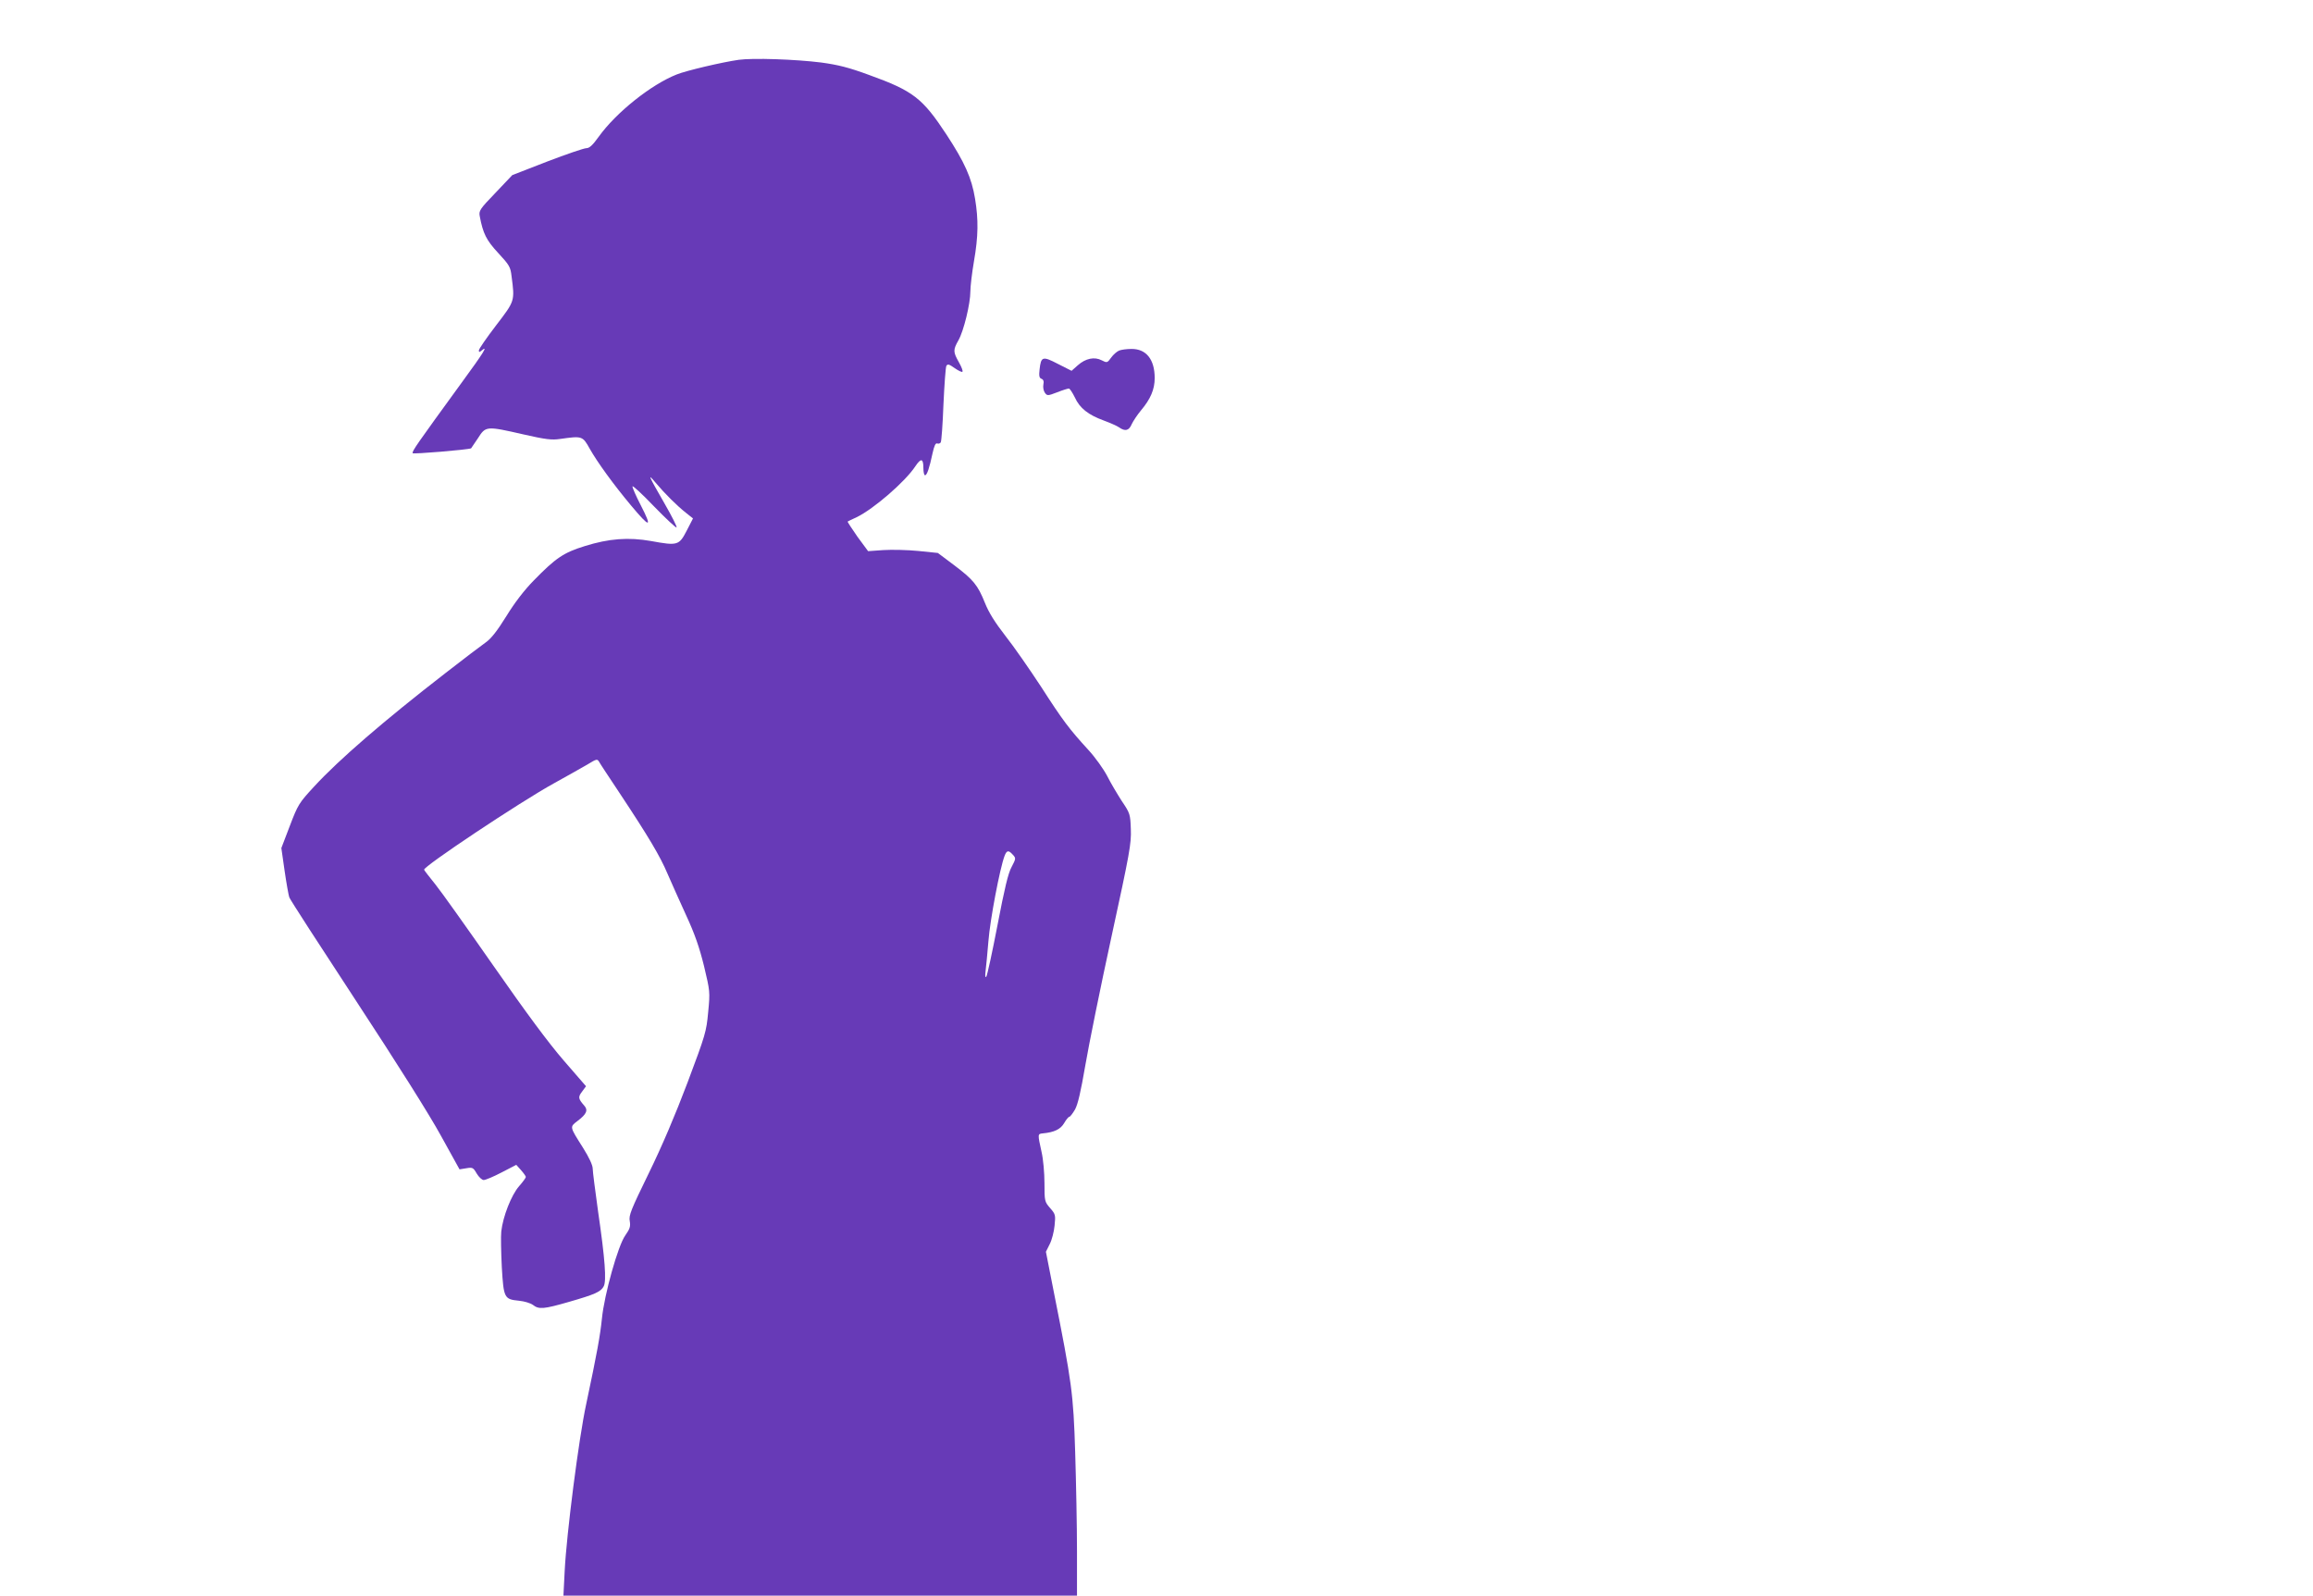 <?xml version="1.0" standalone="no"?>
<!DOCTYPE svg PUBLIC "-//W3C//DTD SVG 20010904//EN"
 "http://www.w3.org/TR/2001/REC-SVG-20010904/DTD/svg10.dtd">
<svg version="1.0" xmlns="http://www.w3.org/2000/svg"
 width="1280pt" height="883pt" viewBox="0 0 1280 883"
 preserveAspectRatio="xMidYMid meet">
<g transform="translate(0,883) scale(0.1,-0.1)"
fill="#673ab7" stroke="none">
<path d="M4088 8499 c-91 -13 -288 -59 -343 -81 -142 -56 -336 -211 -432 -345
-33 -46 -51 -63 -68 -63 -13 0 -110 -33 -217 -74 l-193 -75 -93 -98 c-87 -90
-93 -100 -87 -130 18 -95 36 -132 102 -203 62 -67 68 -77 74 -129 18 -138 19
-135 -86 -272 -52 -68 -95 -130 -95 -138 0 -11 3 -11 15 -1 38 32 14 -8 -112
-180 -248 -341 -275 -379 -269 -388 3 -6 303 19 323 27 1 1 18 26 38 56 43 68
46 68 252 21 123 -28 157 -32 203 -25 122 17 124 17 164 -55 42 -74 130 -196
228 -313 106 -127 120 -127 53 3 -25 48 -45 94 -45 102 0 8 54 -42 119 -110
65 -67 122 -120 125 -117 4 3 -26 62 -65 130 -92 160 -97 173 -52 119 53 -63
121 -130 168 -167 l40 -32 -35 -68 c-42 -81 -50 -84 -197 -57 -125 22 -233 14
-367 -28 -117 -36 -161 -66 -282 -190 -53 -54 -106 -123 -152 -198 -51 -82
-84 -124 -114 -145 -23 -16 -123 -92 -222 -169 -342 -265 -590 -479 -728 -629
-83 -90 -89 -99 -134 -217 l-47 -123 18 -126 c10 -69 22 -136 26 -147 4 -12
171 -270 371 -575 223 -340 404 -627 467 -742 l104 -188 37 6 c35 6 39 4 58
-29 12 -20 29 -36 39 -36 10 0 55 19 99 42 l81 42 26 -29 c15 -17 27 -34 27
-38 0 -5 -17 -28 -38 -52 -42 -48 -89 -167 -98 -250 -3 -27 -1 -116 3 -198 10
-171 14 -177 95 -185 30 -3 63 -13 77 -23 33 -26 59 -24 201 17 142 41 175 55
191 86 16 30 7 152 -31 412 -16 115 -30 223 -30 239 0 19 -20 62 -54 116 -74
117 -74 114 -31 147 52 39 61 61 37 87 -32 37 -34 46 -11 76 l22 30 -124 143
c-84 97 -209 266 -388 523 -146 209 -290 412 -321 450 -31 39 -60 75 -63 82
-9 15 531 375 718 478 77 42 162 91 190 107 46 28 50 29 60 13 5 -10 57 -88
114 -174 161 -243 224 -349 265 -446 21 -49 68 -153 103 -230 48 -104 73 -176
99 -281 33 -139 34 -142 23 -255 -10 -109 -15 -125 -114 -389 -68 -180 -142
-354 -215 -503 -99 -203 -111 -233 -105 -264 5 -30 1 -43 -25 -80 -40 -56
-116 -327 -129 -460 -10 -95 -26 -186 -87 -473 -41 -189 -109 -721 -119 -922
l-7 -138 1421 0 1421 0 0 248 c0 136 -5 381 -10 545 -10 327 -19 388 -117 881
l-45 229 21 42 c12 23 24 70 27 103 6 58 5 63 -25 97 -30 35 -31 38 -31 138 0
56 -7 134 -16 172 -22 100 -22 100 6 103 65 6 99 23 119 57 11 19 24 35 29 35
4 0 18 18 31 40 16 29 32 99 57 244 19 112 84 433 145 713 101 464 110 515
107 594 -3 83 -4 88 -50 156 -25 39 -62 101 -81 139 -20 38 -66 103 -104 144
-107 117 -141 162 -262 350 -63 96 -151 223 -197 281 -59 76 -92 129 -114 184
-39 97 -63 127 -172 209 l-88 66 -107 11 c-60 6 -147 8 -194 5 l-85 -6 -59 80
c-31 45 -56 82 -54 84 2 1 25 13 50 24 93 45 268 196 324 281 32 48 45 45 45
-10 0 -21 4 -39 9 -39 11 0 24 39 42 123 9 40 16 56 25 53 8 -3 16 0 20 6 4 6
11 101 15 210 5 109 12 205 16 213 7 12 15 10 46 -12 20 -14 40 -24 43 -20 4
3 -5 27 -20 53 -32 57 -32 68 -2 121 29 51 66 202 66 271 0 27 9 103 20 167
24 138 25 229 6 345 -19 116 -58 202 -158 355 -133 202 -184 242 -428 330
-114 42 -171 56 -265 69 -143 18 -378 26 -457 15z m1517 -4399 c18 -19 17 -22
-7 -68 -19 -34 -39 -119 -78 -322 -29 -151 -57 -279 -62 -285 -6 -6 -7 5 -4
30 3 22 10 98 16 168 9 117 63 401 89 470 12 32 22 34 46 7z"/>
<path d="M6193 6890 c-12 -5 -32 -22 -44 -39 -21 -29 -23 -30 -52 -15 -40 21
-89 11 -132 -27 l-35 -31 -75 38 c-85 44 -94 42 -102 -30 -4 -36 -2 -47 10
-52 11 -4 15 -14 11 -32 -3 -15 1 -35 8 -45 13 -18 16 -18 68 2 30 12 60 21
65 21 6 -1 20 -23 33 -49 27 -60 75 -97 160 -128 35 -13 74 -30 85 -38 34 -24
55 -18 70 18 8 17 31 52 52 77 52 62 75 115 75 178 0 103 -47 162 -129 161
-25 0 -56 -4 -68 -9z"/>
</g>
</svg>
